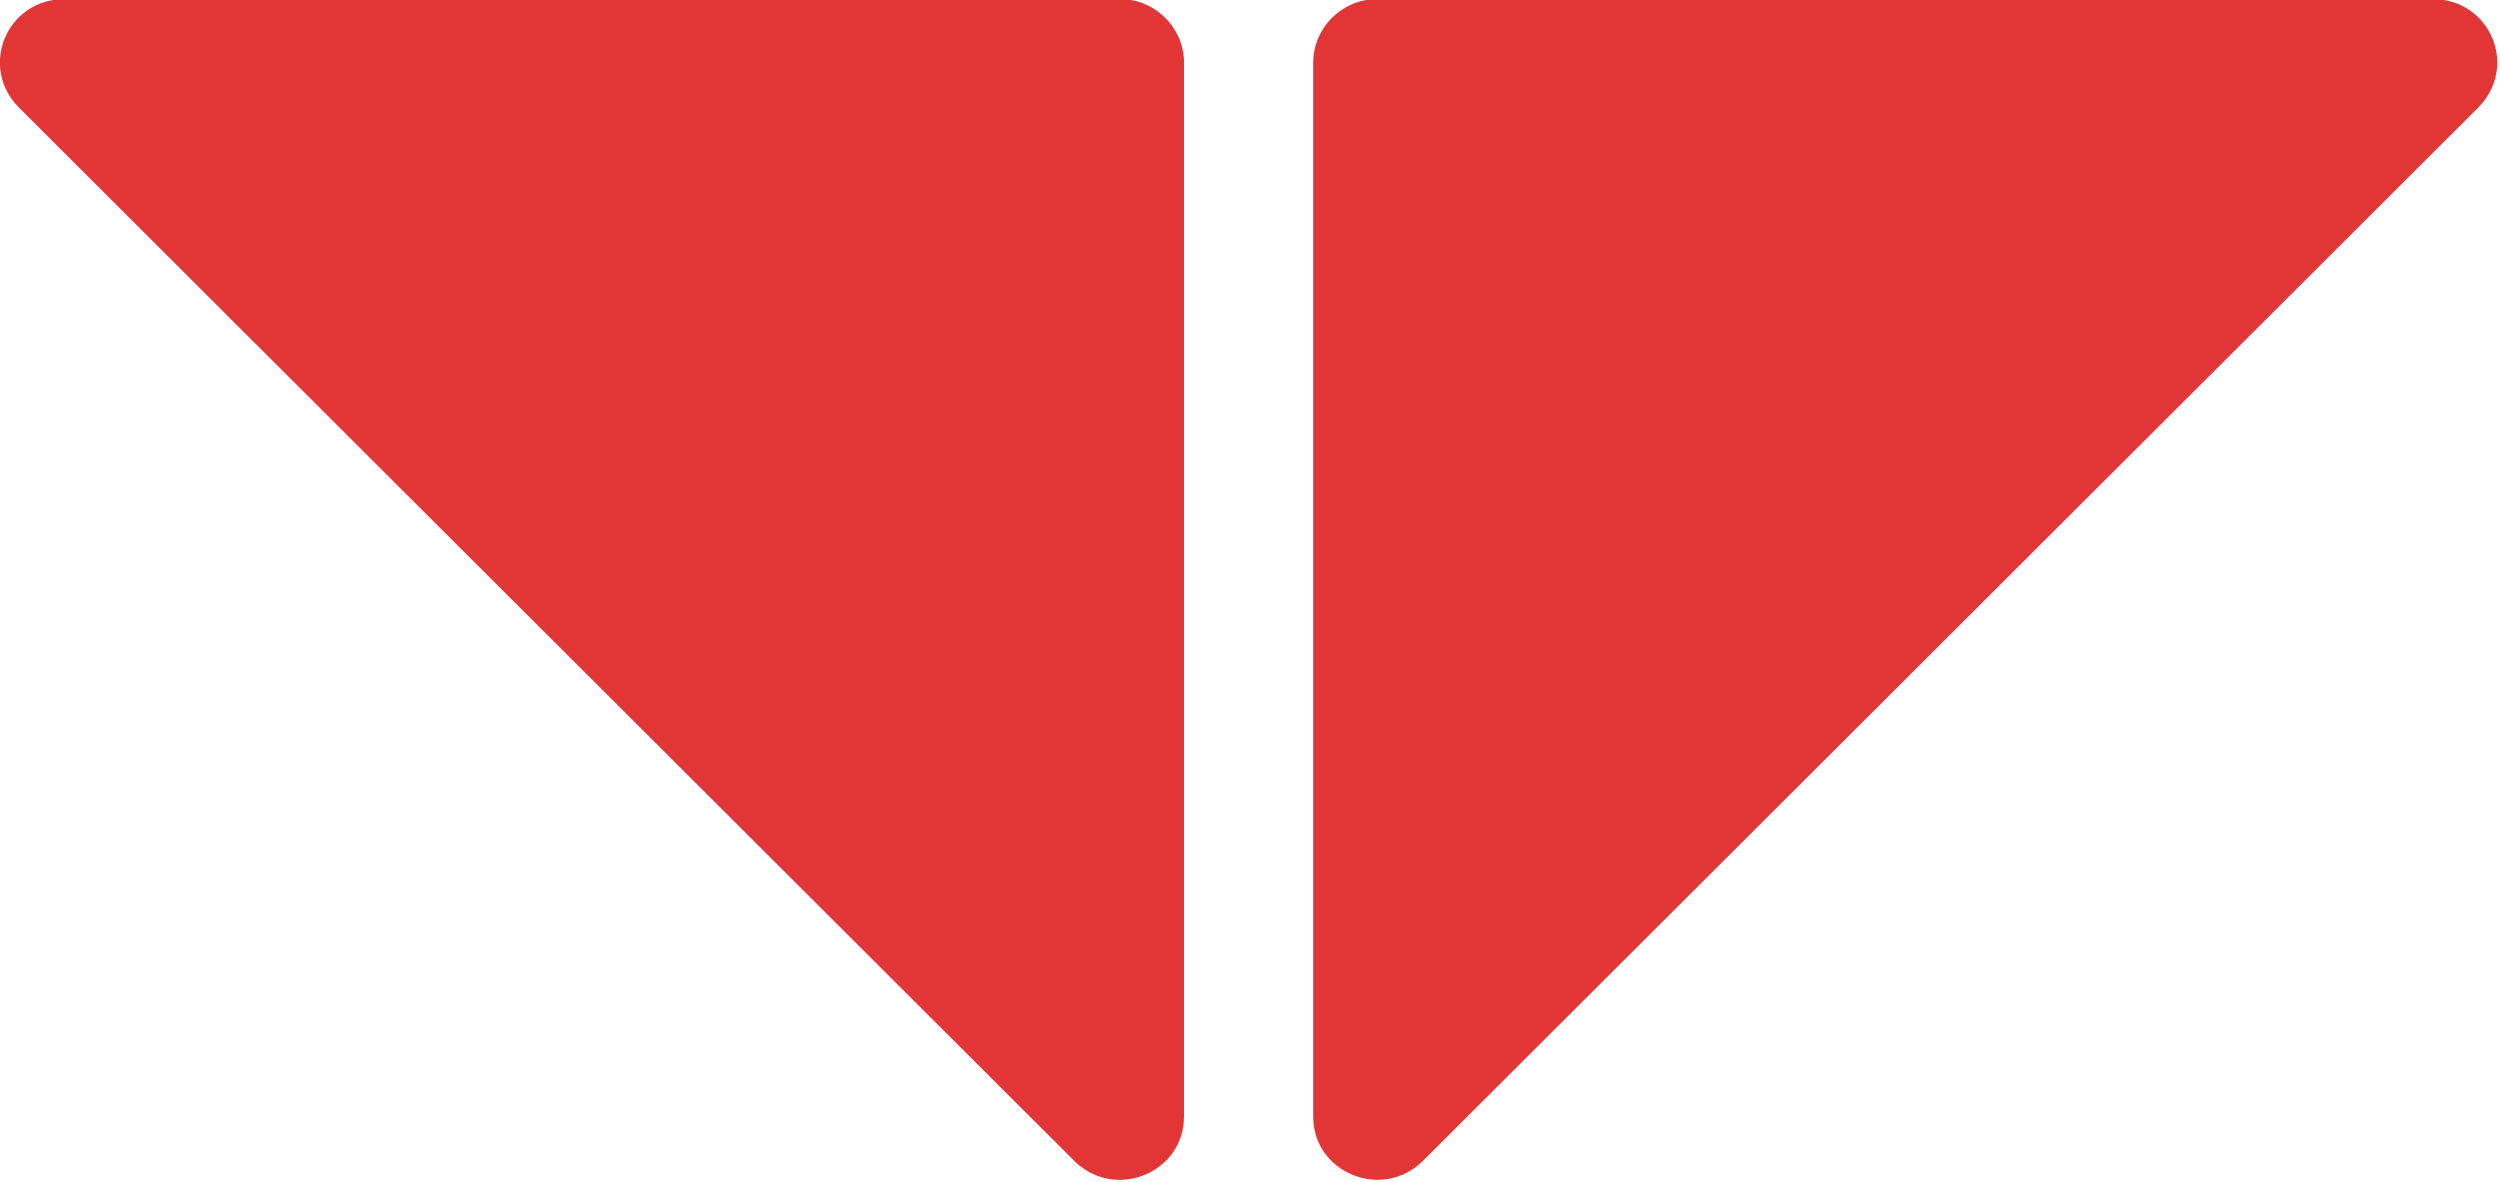 <?xml version="1.0" encoding="UTF-8"?> <svg xmlns="http://www.w3.org/2000/svg" width="100" height="47.278" viewBox="0 0 26.458 12.509" id="svg8"><defs id="defs2"><linearGradient id="linearGradient-1" y2="-.015" x2="31.446" y1="62.982" x1="31.446" gradientTransform="matrix(.852 0 0 .629 17.287 17.683)" gradientUnits="userSpaceOnUse"><stop id="stop1177" offset="0%" stop-color="#725826"></stop><stop id="stop1179" offset="21.41%" stop-color="#D4C879"></stop><stop id="stop1181" offset="38.83%" stop-color="#CCB853"></stop><stop id="stop1183" offset="50.35%" stop-color="#684E21"></stop><stop id="stop1185" offset="69.2%" stop-color="#F6F09A"></stop><stop id="stop1187" offset="83.66%" stop-color="#AC9541"></stop><stop id="stop1189" offset="100%" stop-color="#684E21"></stop></linearGradient><linearGradient id="linearGradient-2" y2="31.483" x2="63.237" y1="31.483" x1="-.346" gradientTransform="matrix(.852 0 0 .629 17.287 17.683)" gradientUnits="userSpaceOnUse"><stop id="stop1192" offset="0%" stop-color="#89702B"></stop><stop id="stop1194" offset="20.03%" stop-color="#E6D54E"></stop><stop id="stop1196" offset="24.61%" stop-color="#D9CE7D"></stop><stop id="stop1198" offset="44.89%" stop-color="#725826"></stop><stop id="stop1200" offset="66.29%" stop-color="#F4EA59"></stop><stop id="stop1202" offset="70.59%" stop-color="#F7F09B"></stop><stop id="stop1204" offset="99.96%" stop-color="#684E21"></stop></linearGradient><linearGradient id="linearGradient-3" y2="33.501" x2="36.395" y1="8.84" x1="36.395" gradientTransform="matrix(.544 0 0 .986 17.287 17.683)" gradientUnits="userSpaceOnUse"><stop id="stop1207" offset="0%" stop-color="#725826"></stop><stop id="stop1209" offset="27.92%" stop-color="#ECE37F"></stop><stop id="stop1211" offset="59.72%" stop-color="#F6EF88"></stop><stop id="stop1213" offset="100%" stop-color="#684E21"></stop></linearGradient><linearGradient id="linearGradient-1-9" y2=".919" x2=".231" y1=".082" x1=".769"><stop id="stop1342" offset="0%" stop-color="#31B7E6"></stop><stop id="stop1344" offset="100%" stop-color="#21E31B"></stop></linearGradient><style id="style1579">.a{fill:none}</style><clipPath transform="translate(8.62 4.16)" id="a"><path id="path1581" d="M74.56 17.85C65.84 4.24 44.17 3.69 39.8 3.72c-4.21 0-25.9.43-34.67 14.1-11.47 17.89 5.71 47.86 32.67 58.44a13.38 13.38 0 0 0 1.85.24h.85a9.6 9.6 0 0 0 1.19-.16C68.72 66.15 86 35.74 74.56 17.85zm-34.08 36.2A16.54 16.54 0 1 1 57 37.51a16.53 16.53 0 0 1-16.52 16.54z" class="a"></path></clipPath><clipPath transform="translate(8.62 4.16)" id="b"><path id="path1584" d="M54.94 26.83C45.59 7.94 28.86 7.33 24.29 7.13A20.33 20.33 0 0 0 16 8.56c-5.39 2.69-11 6.72-13.64 15.63-2.64 8.91 4.18 26.36 18.3 33.08 14.12 6.72 28.23-2 33.81-10.88 5.58-8.88.47-19.56.47-19.56zm-14.46 27A16.54 16.54 0 1 1 57 37.31a16.54 16.54 0 0 1-16.52 16.54z" class="a"></path></clipPath><clipPath transform="translate(8.62 4.16)" id="c"><path id="path1587" d="M57.11 37.32V39.12c0 .24-.07.49-.11.76-.04.27-.07.58-.14.89-.07.31-.15.64-.24 1a17.8 17.8 0 0 1-2 4.74 18.14 18.14 0 0 1-4.58 4.95 17.55 17.55 0 0 1-7.47 3.1 10 10 0 0 1-1.1.13H40.2a18.08 18.08 0 0 1-6.91-1.21l-1.13-.49c-.38-.17-.73-.39-1.1-.58l-.55-.31c-.18-.11-.35-.23-.52-.35-.35-.24-.71-.47-1-.73a19.42 19.42 0 0 1-3.54-3.75 17.87 17.87 0 0 1-2.33-4.74 19.65 19.65 0 0 1-.82-5.28l.07-1.3c0-.21 0-.39.05-.63l.11-.69.11-.69.06-.35.08-.32.3-1.27c.13-.43.3-.84.45-1.25.08-.21.15-.42.24-.62l.3-.6.3-.59a4 4 0 0 1 .33-.57c.23-.37.47-.74.71-1.11A18.85 18.85 0 0 1 29 23.55c.34-.26.7-.49 1-.73l.52-.35.55-.3c.37-.2.73-.42 1.1-.59l1.14-.49A17.08 17.08 0 0 1 37.93 20a16.22 16.22 0 0 1 2.3-.1H40.82l.53.05c.36 0 .69.05 1.06.12l1.1.21c.18 0 .36.07.53.12l.51.15 1 .31.95.39a17.48 17.48 0 0 1 10 11.61c.08.35.17.67.24 1 .07.33.1.61.14.89.04.28.08.53.11.76.03.23 0 .45 0 .64v1.17zm-.19 0s0-.4-.06-1.16v-.63c0-.23-.07-.48-.12-.75-.05-.27-.07-.56-.14-.87-.07-.31-.16-.63-.25-1a16.08 16.08 0 0 0-2.09-4.61A16.37 16.37 0 0 0 42.35 21a9.1 9.1 0 0 0-1.05 0h-1.06a15.6 15.6 0 0 0-2.14.19 16 16 0 0 0-4.25 1.22l-1 .5c-.34.17-.66.39-1 .58l-.49.3-.46.34c-.3.24-.62.46-.92.71a18 18 0 0 0-3.12 3.49 17.86 17.86 0 0 0-2 4.31 18.41 18.41 0 0 0-.69 4.74 18.41 18.41 0 0 0 .69 4.74 17.69 17.69 0 0 0 2 4.31A18.3 18.3 0 0 0 30 49.86c.3.25.62.46.92.7l.46.34.49.3c.33.2.65.42 1 .59l1 .49a16 16 0 0 0 4.25 1.23 15.46 15.46 0 0 0 2.15.18h1.05c.35 0 .7 0 1-.06a16.37 16.37 0 0 0 11.88-7.29 16.24 16.24 0 0 0 2.09-4.62l.25-1c.07-.3.1-.6.14-.87.04-.27.08-.52.12-.75.04-.23 0-.44 0-.63 0-.76.07-1.16.07-1.16z" class="a"></path></clipPath><linearGradient gradientUnits="userSpaceOnUse" y2="7.41" x2="14.7" y1="65.66" x1="70.32" id="d" gradientTransform="matrix(.85 0 0 .85 13.588 5.968)"><stop id="stop1590" stop-color="#841919" offset=".09"></stop><stop id="stop1592" stop-opacity=".86" stop-color="#8c1c1c" offset=".14"></stop><stop id="stop1594" stop-opacity=".6" stop-color="#9c2221" offset=".25"></stop><stop id="stop1596" stop-opacity=".38" stop-color="#a92725" offset=".37"></stop><stop id="stop1598" stop-opacity=".21" stop-color="#b32b28" offset=".49"></stop><stop id="stop1600" stop-opacity=".09" stop-color="#ba2e2a" offset=".63"></stop><stop id="stop1602" stop-opacity=".02" stop-color="#be2f2c" offset=".78"></stop><stop id="stop1604" stop-opacity="0" stop-color="#bf302c" offset="1"></stop></linearGradient><clipPath transform="translate(8.62 4.16)" id="e"><path id="path1607" d="M74.56 17.85C67.2 6.37 50.64 4.08 43 3.8a65.64 65.64 0 0 0-10.6.33h-.16c3.33-.19 25-.94 36.38 9.89C81 25.81 76.61 41.21 70 52.56a57.85 57.85 0 0 1-24.49 22.17c24.81-11.47 39.98-39.84 29.05-56.88z" fill="#cf433d"></path></clipPath><radialGradient gradientUnits="userSpaceOnUse" r="32.51" fx="62.637" cy="18.01" cx="74.72" id="f" gradientTransform="matrix(.85 0 0 .85 13.588 5.968)"><stop id="stop1610" stop-color="#ed8683" offset=".31"></stop><stop id="stop1612" stop-opacity=".97" stop-color="#ed8784" offset=".32"></stop><stop id="stop1614" stop-opacity=".77" stop-color="#ee8a87" offset=".35"></stop><stop id="stop1616" stop-opacity=".58" stop-color="#ee8d8a" offset=".39"></stop><stop id="stop1618" stop-opacity=".43" stop-color="#ef908c" offset=".43"></stop><stop id="stop1620" stop-opacity=".29" stop-color="#ef928e" offset=".48"></stop><stop id="stop1622" stop-opacity=".19" stop-color="#ef9490" offset=".53"></stop><stop id="stop1624" stop-opacity=".1" stop-color="#f09591" offset=".58"></stop><stop id="stop1626" stop-opacity=".04" stop-color="#f09692" offset=".64"></stop><stop id="stop1628" stop-opacity=".01" stop-color="#f09793" offset=".72"></stop><stop id="stop1630" stop-opacity="0" stop-color="#f09793" offset=".85"></stop></radialGradient><linearGradient id="linearGradient-1-2" y2=".282" x2="19.294" y1="37.989" x1="19.294" gradientTransform="matrix(.589 0 0 .741 11.022 -1.332)" gradientUnits="userSpaceOnUse"><stop id="stop3329" offset="24%" stop-color="#FFCC04"></stop><stop id="stop3331" offset="38%" stop-color="#F7C414"></stop><stop id="stop3333" offset="100%" stop-color="#D9AB28"></stop></linearGradient><linearGradient id="linearGradient-2-0" y2="59.662" x2="36.84" y1="38.84" x1="36.84" gradientTransform="matrix(.929 0 0 .47 11.022 -1.332)" gradientUnits="userSpaceOnUse"><stop id="stop3336" offset="24%" stop-color="#FFCC04"></stop><stop id="stop3338" offset="38%" stop-color="#F7C414"></stop><stop id="stop3340" offset="100%" stop-color="#D9AB28"></stop></linearGradient><linearGradient id="linearGradient-3-9" y2=".072" x2="54.976" y1="14.221" x1="54.976" gradientTransform="matrix(.513 0 0 .851 11.022 -1.332)" gradientUnits="userSpaceOnUse"><stop id="stop3343" offset="24%" stop-color="#FFCC04"></stop><stop id="stop3345" offset="38%" stop-color="#F7C414"></stop><stop id="stop3347" offset="100%" stop-color="#D9AB28"></stop></linearGradient></defs><g id="layer1" transform="translate(0 -277.516)"><g id="Wazdan-color" transform="matrix(.355 0 0 .355 -.897 268.567)" fill="none" fill-rule="evenodd" stroke-width=".745"><g id="Group" transform="matrix(-1 0 0 1 77.5 24.633)" fill="#e23535"><g id="g5188"><path id="Path" d="M32.585 35.214L1.1 3.79C-.122 2.568.734.55 2.445.55h31.484c1.039 0 1.895.856 1.895 1.895v31.423c0 1.651-2.017 2.506-3.24 1.345"></path><path id="path5186" d="M39.676 33.869V2.445c0-1.039.856-1.895 1.895-1.895H73.056c1.712 0 2.568 2.018 1.345 3.24L42.917 35.214c-1.223 1.161-3.24.306-3.24-1.345"></path></g></g></g></g><style id="style1088"></style><style id="style3155"></style></svg> 